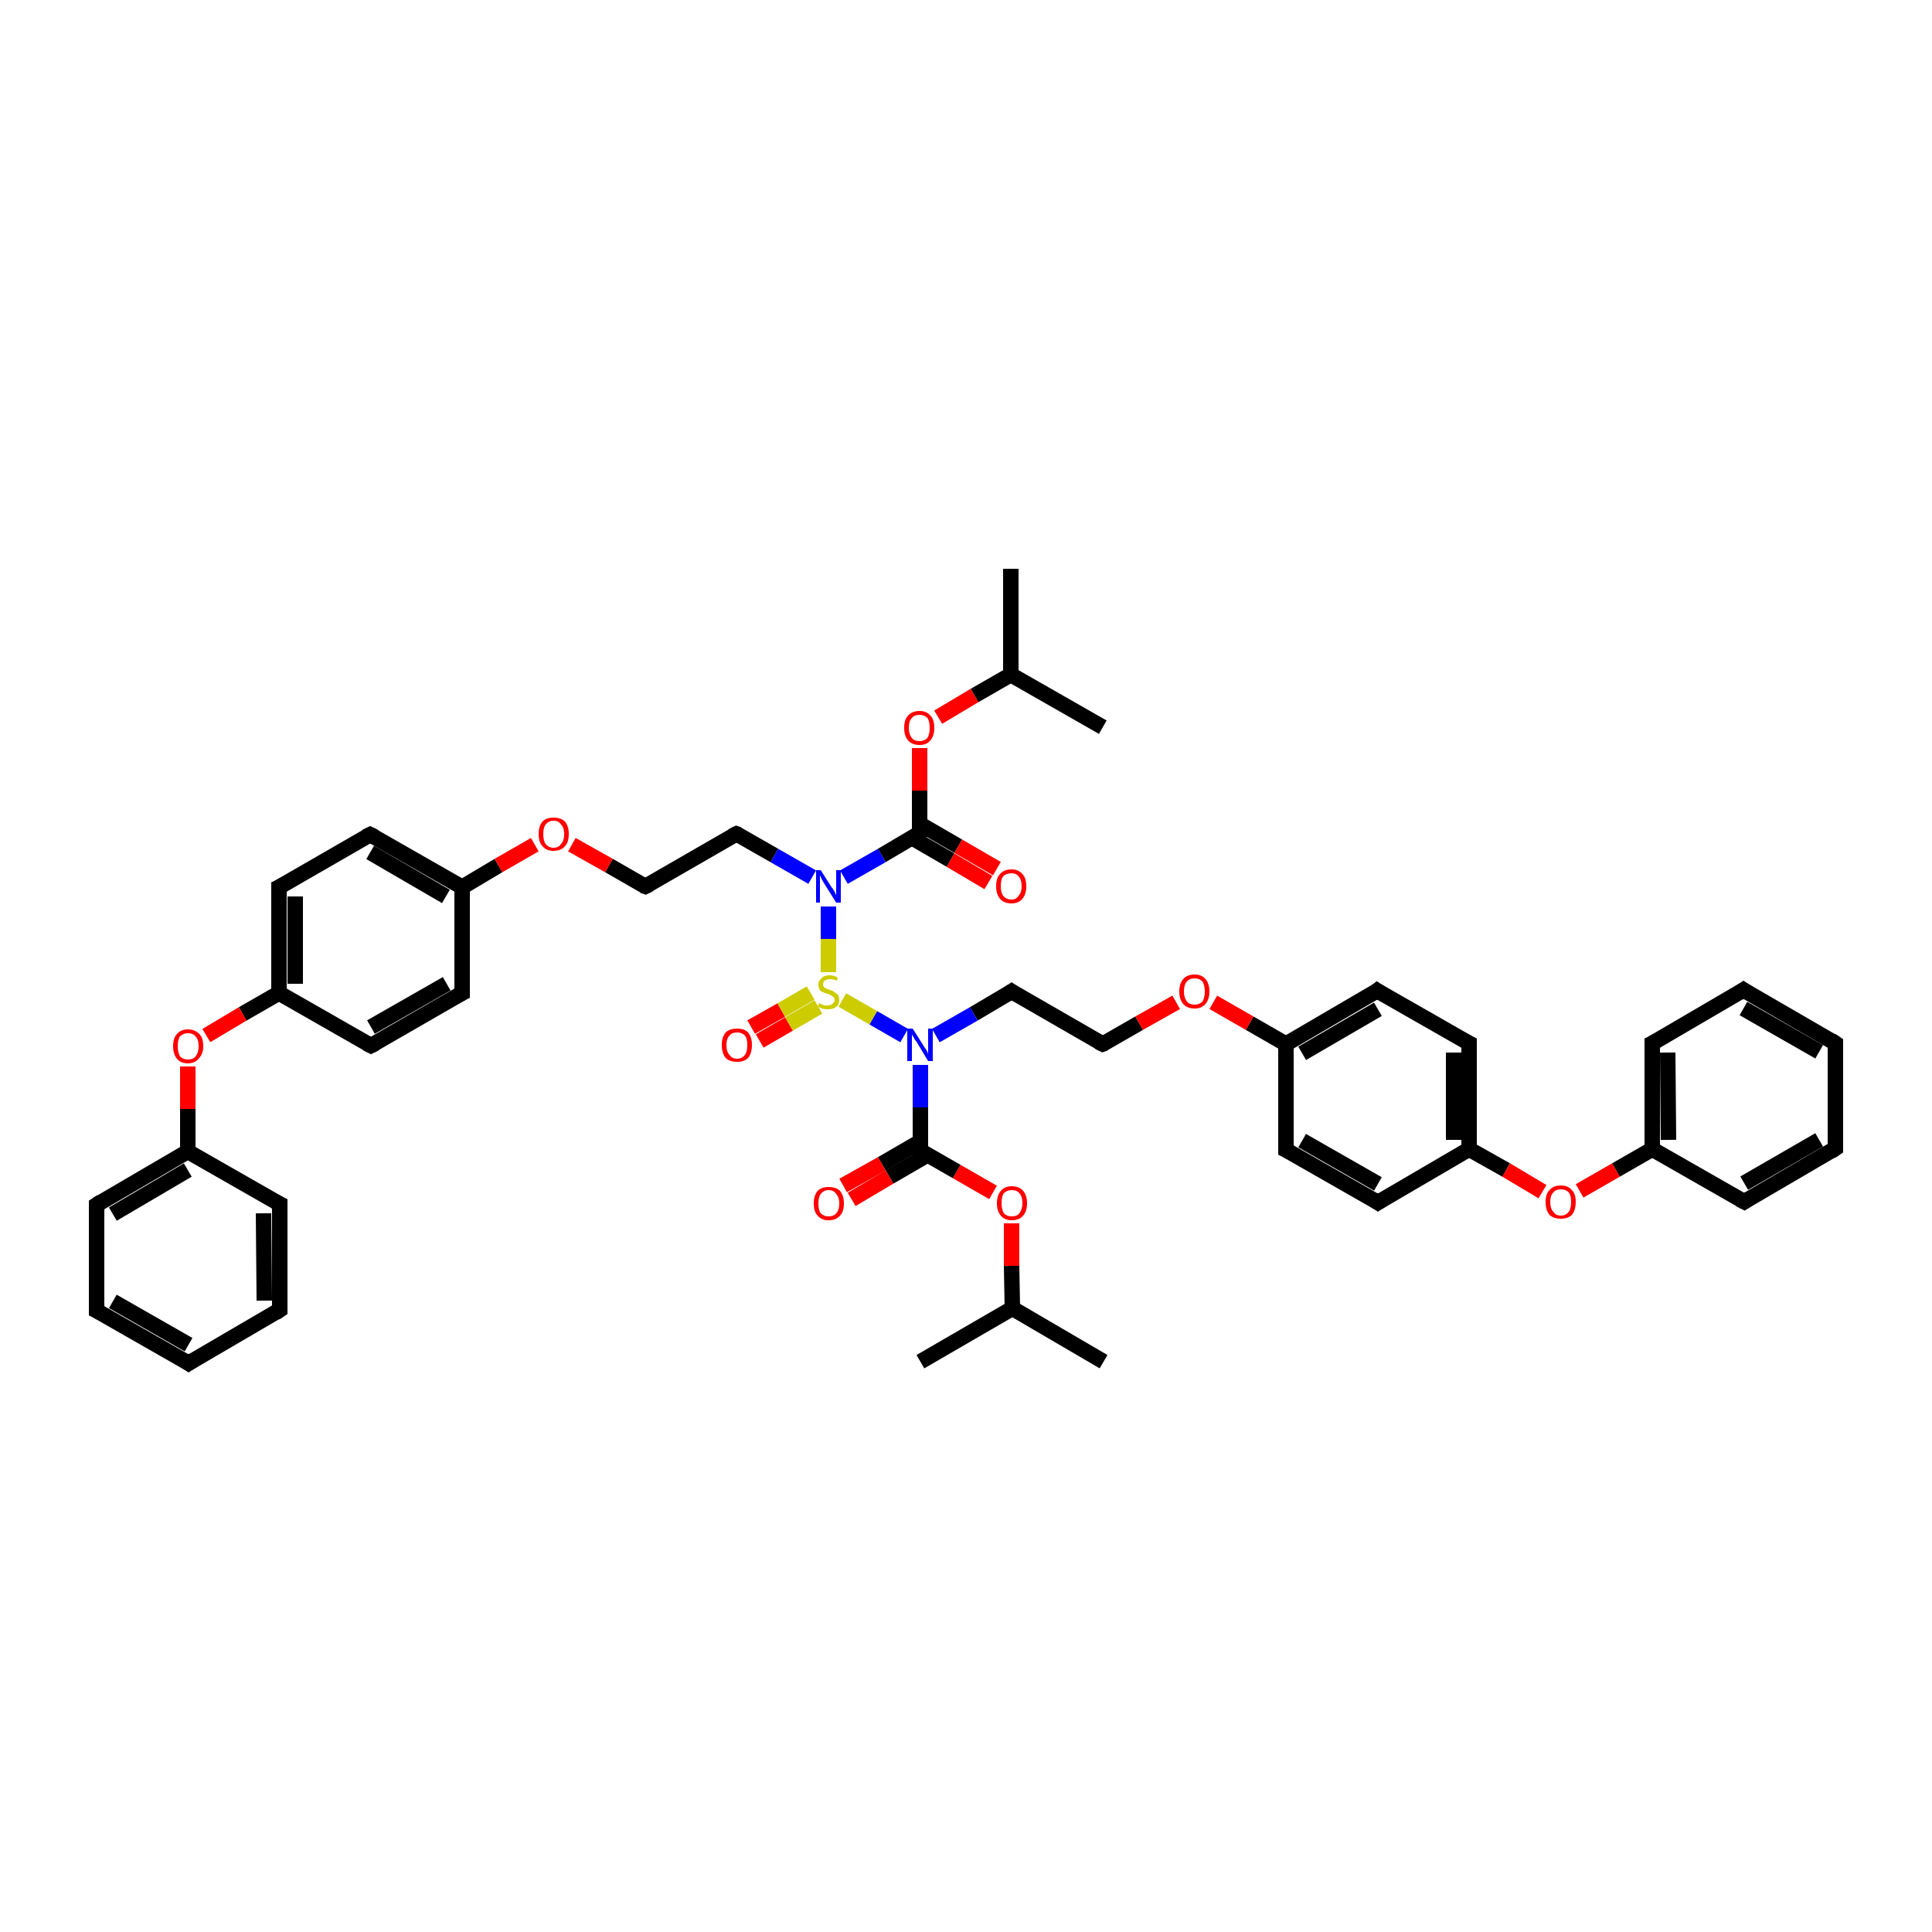 <?xml version='1.0' encoding='iso-8859-1'?>
<svg version='1.1' baseProfile='full'
              xmlns='http://www.w3.org/2000/svg'
                      xmlns:rdkit='http://www.rdkit.org/xml'
                      xmlns:xlink='http://www.w3.org/1999/xlink'
                  xml:space='preserve'
width='250px' height='250px' viewBox='0 0 250 250'>
<!-- END OF HEADER -->
<rect style='opacity:1.0;fill:#FFFFFF;stroke:none' width='250.0' height='250.0' x='0.0' y='0.0'> </rect>
<path class='bond-0 atom-0 atom-26' d='M 130.8,73.6 L 130.8,87.3' style='fill:none;fill-rule:evenodd;stroke:#000000;stroke-width:2.0px;stroke-linecap:butt;stroke-linejoin:miter;stroke-opacity:1' />
<path class='bond-1 atom-1 atom-26' d='M 142.7,94.1 L 130.8,87.3' style='fill:none;fill-rule:evenodd;stroke:#000000;stroke-width:2.0px;stroke-linecap:butt;stroke-linejoin:miter;stroke-opacity:1' />
<path class='bond-2 atom-2 atom-27' d='M 142.8,176.2 L 131.0,169.3' style='fill:none;fill-rule:evenodd;stroke:#000000;stroke-width:2.0px;stroke-linecap:butt;stroke-linejoin:miter;stroke-opacity:1' />
<path class='bond-3 atom-3 atom-27' d='M 119.1,176.2 L 131.0,169.3' style='fill:none;fill-rule:evenodd;stroke:#000000;stroke-width:2.0px;stroke-linecap:butt;stroke-linejoin:miter;stroke-opacity:1' />
<path class='bond-4 atom-4 atom-6' d='M 24.4,176.4 L 12.5,169.6' style='fill:none;fill-rule:evenodd;stroke:#000000;stroke-width:2.0px;stroke-linecap:butt;stroke-linejoin:miter;stroke-opacity:1' />
<path class='bond-4 atom-4 atom-6' d='M 24.4,174.0 L 14.6,168.4' style='fill:none;fill-rule:evenodd;stroke:#000000;stroke-width:2.0px;stroke-linecap:butt;stroke-linejoin:miter;stroke-opacity:1' />
<path class='bond-5 atom-4 atom-7' d='M 24.4,176.4 L 36.2,169.5' style='fill:none;fill-rule:evenodd;stroke:#000000;stroke-width:2.0px;stroke-linecap:butt;stroke-linejoin:miter;stroke-opacity:1' />
<path class='bond-6 atom-5 atom-8' d='M 237.5,135.0 L 225.6,128.1' style='fill:none;fill-rule:evenodd;stroke:#000000;stroke-width:2.0px;stroke-linecap:butt;stroke-linejoin:miter;stroke-opacity:1' />
<path class='bond-6 atom-5 atom-8' d='M 235.4,136.1 L 225.6,130.5' style='fill:none;fill-rule:evenodd;stroke:#000000;stroke-width:2.0px;stroke-linecap:butt;stroke-linejoin:miter;stroke-opacity:1' />
<path class='bond-7 atom-5 atom-9' d='M 237.5,135.0 L 237.5,148.6' style='fill:none;fill-rule:evenodd;stroke:#000000;stroke-width:2.0px;stroke-linecap:butt;stroke-linejoin:miter;stroke-opacity:1' />
<path class='bond-8 atom-6 atom-10' d='M 12.5,169.6 L 12.5,155.9' style='fill:none;fill-rule:evenodd;stroke:#000000;stroke-width:2.0px;stroke-linecap:butt;stroke-linejoin:miter;stroke-opacity:1' />
<path class='bond-9 atom-7 atom-11' d='M 36.2,169.5 L 36.2,155.8' style='fill:none;fill-rule:evenodd;stroke:#000000;stroke-width:2.0px;stroke-linecap:butt;stroke-linejoin:miter;stroke-opacity:1' />
<path class='bond-9 atom-7 atom-11' d='M 34.2,168.3 L 34.1,157.0' style='fill:none;fill-rule:evenodd;stroke:#000000;stroke-width:2.0px;stroke-linecap:butt;stroke-linejoin:miter;stroke-opacity:1' />
<path class='bond-10 atom-8 atom-12' d='M 225.6,128.1 L 213.8,135.0' style='fill:none;fill-rule:evenodd;stroke:#000000;stroke-width:2.0px;stroke-linecap:butt;stroke-linejoin:miter;stroke-opacity:1' />
<path class='bond-11 atom-9 atom-13' d='M 237.5,148.6 L 225.7,155.5' style='fill:none;fill-rule:evenodd;stroke:#000000;stroke-width:2.0px;stroke-linecap:butt;stroke-linejoin:miter;stroke-opacity:1' />
<path class='bond-11 atom-9 atom-13' d='M 235.4,147.5 L 225.7,153.1' style='fill:none;fill-rule:evenodd;stroke:#000000;stroke-width:2.0px;stroke-linecap:butt;stroke-linejoin:miter;stroke-opacity:1' />
<path class='bond-12 atom-10 atom-30' d='M 12.5,155.9 L 24.3,149.0' style='fill:none;fill-rule:evenodd;stroke:#000000;stroke-width:2.0px;stroke-linecap:butt;stroke-linejoin:miter;stroke-opacity:1' />
<path class='bond-12 atom-10 atom-30' d='M 14.6,157.1 L 24.3,151.4' style='fill:none;fill-rule:evenodd;stroke:#000000;stroke-width:2.0px;stroke-linecap:butt;stroke-linejoin:miter;stroke-opacity:1' />
<path class='bond-13 atom-11 atom-30' d='M 36.2,155.8 L 24.3,149.0' style='fill:none;fill-rule:evenodd;stroke:#000000;stroke-width:2.0px;stroke-linecap:butt;stroke-linejoin:miter;stroke-opacity:1' />
<path class='bond-14 atom-12 atom-31' d='M 213.8,135.0 L 213.8,148.7' style='fill:none;fill-rule:evenodd;stroke:#000000;stroke-width:2.0px;stroke-linecap:butt;stroke-linejoin:miter;stroke-opacity:1' />
<path class='bond-14 atom-12 atom-31' d='M 215.8,136.2 L 215.9,147.5' style='fill:none;fill-rule:evenodd;stroke:#000000;stroke-width:2.0px;stroke-linecap:butt;stroke-linejoin:miter;stroke-opacity:1' />
<path class='bond-15 atom-13 atom-31' d='M 225.7,155.5 L 213.8,148.7' style='fill:none;fill-rule:evenodd;stroke:#000000;stroke-width:2.0px;stroke-linecap:butt;stroke-linejoin:miter;stroke-opacity:1' />
<path class='bond-16 atom-14 atom-18' d='M 59.8,128.5 L 48.0,135.3' style='fill:none;fill-rule:evenodd;stroke:#000000;stroke-width:2.0px;stroke-linecap:butt;stroke-linejoin:miter;stroke-opacity:1' />
<path class='bond-16 atom-14 atom-18' d='M 57.8,127.3 L 48.0,132.9' style='fill:none;fill-rule:evenodd;stroke:#000000;stroke-width:2.0px;stroke-linecap:butt;stroke-linejoin:miter;stroke-opacity:1' />
<path class='bond-17 atom-14 atom-28' d='M 59.8,128.5 L 59.8,114.8' style='fill:none;fill-rule:evenodd;stroke:#000000;stroke-width:2.0px;stroke-linecap:butt;stroke-linejoin:miter;stroke-opacity:1' />
<path class='bond-18 atom-15 atom-19' d='M 47.9,108.0 L 36.1,114.8' style='fill:none;fill-rule:evenodd;stroke:#000000;stroke-width:2.0px;stroke-linecap:butt;stroke-linejoin:miter;stroke-opacity:1' />
<path class='bond-19 atom-15 atom-28' d='M 47.9,108.0 L 59.8,114.8' style='fill:none;fill-rule:evenodd;stroke:#000000;stroke-width:2.0px;stroke-linecap:butt;stroke-linejoin:miter;stroke-opacity:1' />
<path class='bond-19 atom-15 atom-28' d='M 47.9,110.3 L 57.7,116.0' style='fill:none;fill-rule:evenodd;stroke:#000000;stroke-width:2.0px;stroke-linecap:butt;stroke-linejoin:miter;stroke-opacity:1' />
<path class='bond-20 atom-16 atom-20' d='M 166.4,148.8 L 178.3,155.6' style='fill:none;fill-rule:evenodd;stroke:#000000;stroke-width:2.0px;stroke-linecap:butt;stroke-linejoin:miter;stroke-opacity:1' />
<path class='bond-20 atom-16 atom-20' d='M 168.5,147.6 L 178.3,153.2' style='fill:none;fill-rule:evenodd;stroke:#000000;stroke-width:2.0px;stroke-linecap:butt;stroke-linejoin:miter;stroke-opacity:1' />
<path class='bond-21 atom-16 atom-29' d='M 166.4,148.8 L 166.4,135.1' style='fill:none;fill-rule:evenodd;stroke:#000000;stroke-width:2.0px;stroke-linecap:butt;stroke-linejoin:miter;stroke-opacity:1' />
<path class='bond-22 atom-17 atom-21' d='M 178.2,128.2 L 190.1,135.0' style='fill:none;fill-rule:evenodd;stroke:#000000;stroke-width:2.0px;stroke-linecap:butt;stroke-linejoin:miter;stroke-opacity:1' />
<path class='bond-23 atom-17 atom-29' d='M 178.2,128.2 L 166.4,135.1' style='fill:none;fill-rule:evenodd;stroke:#000000;stroke-width:2.0px;stroke-linecap:butt;stroke-linejoin:miter;stroke-opacity:1' />
<path class='bond-23 atom-17 atom-29' d='M 178.3,130.6 L 168.5,136.3' style='fill:none;fill-rule:evenodd;stroke:#000000;stroke-width:2.0px;stroke-linecap:butt;stroke-linejoin:miter;stroke-opacity:1' />
<path class='bond-24 atom-18 atom-32' d='M 48.0,135.3 L 36.1,128.5' style='fill:none;fill-rule:evenodd;stroke:#000000;stroke-width:2.0px;stroke-linecap:butt;stroke-linejoin:miter;stroke-opacity:1' />
<path class='bond-25 atom-19 atom-32' d='M 36.1,114.8 L 36.1,128.5' style='fill:none;fill-rule:evenodd;stroke:#000000;stroke-width:2.0px;stroke-linecap:butt;stroke-linejoin:miter;stroke-opacity:1' />
<path class='bond-25 atom-19 atom-32' d='M 38.2,116.0 L 38.2,127.3' style='fill:none;fill-rule:evenodd;stroke:#000000;stroke-width:2.0px;stroke-linecap:butt;stroke-linejoin:miter;stroke-opacity:1' />
<path class='bond-26 atom-20 atom-33' d='M 178.3,155.6 L 190.1,148.7' style='fill:none;fill-rule:evenodd;stroke:#000000;stroke-width:2.0px;stroke-linecap:butt;stroke-linejoin:miter;stroke-opacity:1' />
<path class='bond-27 atom-21 atom-33' d='M 190.1,135.0 L 190.1,148.7' style='fill:none;fill-rule:evenodd;stroke:#000000;stroke-width:2.0px;stroke-linecap:butt;stroke-linejoin:miter;stroke-opacity:1' />
<path class='bond-27 atom-21 atom-33' d='M 188.1,136.2 L 188.1,147.5' style='fill:none;fill-rule:evenodd;stroke:#000000;stroke-width:2.0px;stroke-linecap:butt;stroke-linejoin:miter;stroke-opacity:1' />
<path class='bond-28 atom-22 atom-24' d='M 95.3,107.9 L 83.5,114.7' style='fill:none;fill-rule:evenodd;stroke:#000000;stroke-width:2.0px;stroke-linecap:butt;stroke-linejoin:miter;stroke-opacity:1' />
<path class='bond-29 atom-22 atom-36' d='M 95.3,107.9 L 100.2,110.7' style='fill:none;fill-rule:evenodd;stroke:#000000;stroke-width:2.0px;stroke-linecap:butt;stroke-linejoin:miter;stroke-opacity:1' />
<path class='bond-29 atom-22 atom-36' d='M 100.2,110.7 L 105.1,113.5' style='fill:none;fill-rule:evenodd;stroke:#0000FF;stroke-width:2.0px;stroke-linecap:butt;stroke-linejoin:miter;stroke-opacity:1' />
<path class='bond-30 atom-23 atom-25' d='M 130.9,128.3 L 142.7,135.1' style='fill:none;fill-rule:evenodd;stroke:#000000;stroke-width:2.0px;stroke-linecap:butt;stroke-linejoin:miter;stroke-opacity:1' />
<path class='bond-31 atom-23 atom-37' d='M 130.9,128.3 L 126.0,131.2' style='fill:none;fill-rule:evenodd;stroke:#000000;stroke-width:2.0px;stroke-linecap:butt;stroke-linejoin:miter;stroke-opacity:1' />
<path class='bond-31 atom-23 atom-37' d='M 126.0,131.2 L 121.1,134.0' style='fill:none;fill-rule:evenodd;stroke:#0000FF;stroke-width:2.0px;stroke-linecap:butt;stroke-linejoin:miter;stroke-opacity:1' />
<path class='bond-32 atom-24 atom-41' d='M 83.5,114.7 L 78.8,112.0' style='fill:none;fill-rule:evenodd;stroke:#000000;stroke-width:2.0px;stroke-linecap:butt;stroke-linejoin:miter;stroke-opacity:1' />
<path class='bond-32 atom-24 atom-41' d='M 78.8,112.0 L 74.0,109.3' style='fill:none;fill-rule:evenodd;stroke:#FF0000;stroke-width:2.0px;stroke-linecap:butt;stroke-linejoin:miter;stroke-opacity:1' />
<path class='bond-33 atom-25 atom-42' d='M 142.7,135.1 L 147.4,132.4' style='fill:none;fill-rule:evenodd;stroke:#000000;stroke-width:2.0px;stroke-linecap:butt;stroke-linejoin:miter;stroke-opacity:1' />
<path class='bond-33 atom-25 atom-42' d='M 147.4,132.4 L 152.2,129.7' style='fill:none;fill-rule:evenodd;stroke:#FF0000;stroke-width:2.0px;stroke-linecap:butt;stroke-linejoin:miter;stroke-opacity:1' />
<path class='bond-34 atom-26 atom-43' d='M 130.8,87.3 L 126.1,90.0' style='fill:none;fill-rule:evenodd;stroke:#000000;stroke-width:2.0px;stroke-linecap:butt;stroke-linejoin:miter;stroke-opacity:1' />
<path class='bond-34 atom-26 atom-43' d='M 126.1,90.0 L 121.4,92.8' style='fill:none;fill-rule:evenodd;stroke:#FF0000;stroke-width:2.0px;stroke-linecap:butt;stroke-linejoin:miter;stroke-opacity:1' />
<path class='bond-35 atom-27 atom-44' d='M 131.0,169.3 L 130.9,163.8' style='fill:none;fill-rule:evenodd;stroke:#000000;stroke-width:2.0px;stroke-linecap:butt;stroke-linejoin:miter;stroke-opacity:1' />
<path class='bond-35 atom-27 atom-44' d='M 130.9,163.8 L 130.9,158.3' style='fill:none;fill-rule:evenodd;stroke:#FF0000;stroke-width:2.0px;stroke-linecap:butt;stroke-linejoin:miter;stroke-opacity:1' />
<path class='bond-36 atom-28 atom-41' d='M 59.8,114.8 L 64.5,112.0' style='fill:none;fill-rule:evenodd;stroke:#000000;stroke-width:2.0px;stroke-linecap:butt;stroke-linejoin:miter;stroke-opacity:1' />
<path class='bond-36 atom-28 atom-41' d='M 64.5,112.0 L 69.2,109.3' style='fill:none;fill-rule:evenodd;stroke:#FF0000;stroke-width:2.0px;stroke-linecap:butt;stroke-linejoin:miter;stroke-opacity:1' />
<path class='bond-37 atom-29 atom-42' d='M 166.4,135.1 L 161.7,132.4' style='fill:none;fill-rule:evenodd;stroke:#000000;stroke-width:2.0px;stroke-linecap:butt;stroke-linejoin:miter;stroke-opacity:1' />
<path class='bond-37 atom-29 atom-42' d='M 161.7,132.4 L 157.0,129.7' style='fill:none;fill-rule:evenodd;stroke:#FF0000;stroke-width:2.0px;stroke-linecap:butt;stroke-linejoin:miter;stroke-opacity:1' />
<path class='bond-38 atom-30 atom-45' d='M 24.3,149.0 L 24.3,143.5' style='fill:none;fill-rule:evenodd;stroke:#000000;stroke-width:2.0px;stroke-linecap:butt;stroke-linejoin:miter;stroke-opacity:1' />
<path class='bond-38 atom-30 atom-45' d='M 24.3,143.5 L 24.3,138.0' style='fill:none;fill-rule:evenodd;stroke:#FF0000;stroke-width:2.0px;stroke-linecap:butt;stroke-linejoin:miter;stroke-opacity:1' />
<path class='bond-39 atom-31 atom-46' d='M 213.8,148.7 L 209.1,151.4' style='fill:none;fill-rule:evenodd;stroke:#000000;stroke-width:2.0px;stroke-linecap:butt;stroke-linejoin:miter;stroke-opacity:1' />
<path class='bond-39 atom-31 atom-46' d='M 209.1,151.4 L 204.4,154.1' style='fill:none;fill-rule:evenodd;stroke:#FF0000;stroke-width:2.0px;stroke-linecap:butt;stroke-linejoin:miter;stroke-opacity:1' />
<path class='bond-40 atom-32 atom-45' d='M 36.1,128.5 L 31.4,131.2' style='fill:none;fill-rule:evenodd;stroke:#000000;stroke-width:2.0px;stroke-linecap:butt;stroke-linejoin:miter;stroke-opacity:1' />
<path class='bond-40 atom-32 atom-45' d='M 31.4,131.2 L 26.7,134.0' style='fill:none;fill-rule:evenodd;stroke:#FF0000;stroke-width:2.0px;stroke-linecap:butt;stroke-linejoin:miter;stroke-opacity:1' />
<path class='bond-41 atom-33 atom-46' d='M 190.1,148.7 L 194.9,151.4' style='fill:none;fill-rule:evenodd;stroke:#000000;stroke-width:2.0px;stroke-linecap:butt;stroke-linejoin:miter;stroke-opacity:1' />
<path class='bond-41 atom-33 atom-46' d='M 194.9,151.4 L 199.6,154.2' style='fill:none;fill-rule:evenodd;stroke:#FF0000;stroke-width:2.0px;stroke-linecap:butt;stroke-linejoin:miter;stroke-opacity:1' />
<path class='bond-42 atom-34 atom-36' d='M 119.0,107.8 L 114.1,110.7' style='fill:none;fill-rule:evenodd;stroke:#000000;stroke-width:2.0px;stroke-linecap:butt;stroke-linejoin:miter;stroke-opacity:1' />
<path class='bond-42 atom-34 atom-36' d='M 114.1,110.7 L 109.2,113.5' style='fill:none;fill-rule:evenodd;stroke:#0000FF;stroke-width:2.0px;stroke-linecap:butt;stroke-linejoin:miter;stroke-opacity:1' />
<path class='bond-43 atom-34 atom-38' d='M 118.0,108.4 L 123.0,111.3' style='fill:none;fill-rule:evenodd;stroke:#000000;stroke-width:2.0px;stroke-linecap:butt;stroke-linejoin:miter;stroke-opacity:1' />
<path class='bond-43 atom-34 atom-38' d='M 123.0,111.3 L 127.9,114.2' style='fill:none;fill-rule:evenodd;stroke:#FF0000;stroke-width:2.0px;stroke-linecap:butt;stroke-linejoin:miter;stroke-opacity:1' />
<path class='bond-43 atom-34 atom-38' d='M 119.0,106.6 L 124.0,109.5' style='fill:none;fill-rule:evenodd;stroke:#000000;stroke-width:2.0px;stroke-linecap:butt;stroke-linejoin:miter;stroke-opacity:1' />
<path class='bond-43 atom-34 atom-38' d='M 124.0,109.5 L 129.0,112.4' style='fill:none;fill-rule:evenodd;stroke:#FF0000;stroke-width:2.0px;stroke-linecap:butt;stroke-linejoin:miter;stroke-opacity:1' />
<path class='bond-44 atom-34 atom-43' d='M 119.0,107.8 L 119.0,102.3' style='fill:none;fill-rule:evenodd;stroke:#000000;stroke-width:2.0px;stroke-linecap:butt;stroke-linejoin:miter;stroke-opacity:1' />
<path class='bond-44 atom-34 atom-43' d='M 119.0,102.3 L 119.0,96.8' style='fill:none;fill-rule:evenodd;stroke:#FF0000;stroke-width:2.0px;stroke-linecap:butt;stroke-linejoin:miter;stroke-opacity:1' />
<path class='bond-45 atom-35 atom-37' d='M 119.1,148.9 L 119.1,143.3' style='fill:none;fill-rule:evenodd;stroke:#000000;stroke-width:2.0px;stroke-linecap:butt;stroke-linejoin:miter;stroke-opacity:1' />
<path class='bond-45 atom-35 atom-37' d='M 119.1,143.3 L 119.1,137.8' style='fill:none;fill-rule:evenodd;stroke:#0000FF;stroke-width:2.0px;stroke-linecap:butt;stroke-linejoin:miter;stroke-opacity:1' />
<path class='bond-46 atom-35 atom-39' d='M 119.1,147.7 L 114.1,150.6' style='fill:none;fill-rule:evenodd;stroke:#000000;stroke-width:2.0px;stroke-linecap:butt;stroke-linejoin:miter;stroke-opacity:1' />
<path class='bond-46 atom-35 atom-39' d='M 114.1,150.6 L 109.1,153.4' style='fill:none;fill-rule:evenodd;stroke:#FF0000;stroke-width:2.0px;stroke-linecap:butt;stroke-linejoin:miter;stroke-opacity:1' />
<path class='bond-46 atom-35 atom-39' d='M 120.1,149.4 L 115.1,152.3' style='fill:none;fill-rule:evenodd;stroke:#000000;stroke-width:2.0px;stroke-linecap:butt;stroke-linejoin:miter;stroke-opacity:1' />
<path class='bond-46 atom-35 atom-39' d='M 115.1,152.3 L 110.2,155.2' style='fill:none;fill-rule:evenodd;stroke:#FF0000;stroke-width:2.0px;stroke-linecap:butt;stroke-linejoin:miter;stroke-opacity:1' />
<path class='bond-47 atom-35 atom-44' d='M 119.1,148.9 L 123.8,151.6' style='fill:none;fill-rule:evenodd;stroke:#000000;stroke-width:2.0px;stroke-linecap:butt;stroke-linejoin:miter;stroke-opacity:1' />
<path class='bond-47 atom-35 atom-44' d='M 123.8,151.6 L 128.5,154.3' style='fill:none;fill-rule:evenodd;stroke:#FF0000;stroke-width:2.0px;stroke-linecap:butt;stroke-linejoin:miter;stroke-opacity:1' />
<path class='bond-48 atom-36 atom-47' d='M 107.2,117.3 L 107.2,121.5' style='fill:none;fill-rule:evenodd;stroke:#0000FF;stroke-width:2.0px;stroke-linecap:butt;stroke-linejoin:miter;stroke-opacity:1' />
<path class='bond-48 atom-36 atom-47' d='M 107.2,121.5 L 107.2,125.8' style='fill:none;fill-rule:evenodd;stroke:#CCCC00;stroke-width:2.0px;stroke-linecap:butt;stroke-linejoin:miter;stroke-opacity:1' />
<path class='bond-49 atom-37 atom-47' d='M 117.0,134.0 L 113.0,131.7' style='fill:none;fill-rule:evenodd;stroke:#0000FF;stroke-width:2.0px;stroke-linecap:butt;stroke-linejoin:miter;stroke-opacity:1' />
<path class='bond-49 atom-37 atom-47' d='M 113.0,131.7 L 109.0,129.4' style='fill:none;fill-rule:evenodd;stroke:#CCCC00;stroke-width:2.0px;stroke-linecap:butt;stroke-linejoin:miter;stroke-opacity:1' />
<path class='bond-50 atom-40 atom-47' d='M 97.2,132.9 L 101.1,130.7' style='fill:none;fill-rule:evenodd;stroke:#FF0000;stroke-width:2.0px;stroke-linecap:butt;stroke-linejoin:miter;stroke-opacity:1' />
<path class='bond-50 atom-40 atom-47' d='M 101.1,130.7 L 104.9,128.5' style='fill:none;fill-rule:evenodd;stroke:#CCCC00;stroke-width:2.0px;stroke-linecap:butt;stroke-linejoin:miter;stroke-opacity:1' />
<path class='bond-50 atom-40 atom-47' d='M 98.3,134.7 L 102.1,132.5' style='fill:none;fill-rule:evenodd;stroke:#FF0000;stroke-width:2.0px;stroke-linecap:butt;stroke-linejoin:miter;stroke-opacity:1' />
<path class='bond-50 atom-40 atom-47' d='M 102.1,132.5 L 105.9,130.3' style='fill:none;fill-rule:evenodd;stroke:#CCCC00;stroke-width:2.0px;stroke-linecap:butt;stroke-linejoin:miter;stroke-opacity:1' />
<path d='M 23.8,176.0 L 24.4,176.4 L 25.0,176.0' style='fill:none;stroke:#000000;stroke-width:2.0px;stroke-linecap:butt;stroke-linejoin:miter;stroke-opacity:1;' />
<path d='M 236.9,134.6 L 237.5,135.0 L 237.5,135.6' style='fill:none;stroke:#000000;stroke-width:2.0px;stroke-linecap:butt;stroke-linejoin:miter;stroke-opacity:1;' />
<path d='M 13.1,169.9 L 12.5,169.6 L 12.5,168.9' style='fill:none;stroke:#000000;stroke-width:2.0px;stroke-linecap:butt;stroke-linejoin:miter;stroke-opacity:1;' />
<path d='M 35.6,169.9 L 36.2,169.5 L 36.2,168.8' style='fill:none;stroke:#000000;stroke-width:2.0px;stroke-linecap:butt;stroke-linejoin:miter;stroke-opacity:1;' />
<path d='M 226.2,128.5 L 225.6,128.1 L 225.0,128.5' style='fill:none;stroke:#000000;stroke-width:2.0px;stroke-linecap:butt;stroke-linejoin:miter;stroke-opacity:1;' />
<path d='M 237.5,147.9 L 237.5,148.6 L 236.9,149.0' style='fill:none;stroke:#000000;stroke-width:2.0px;stroke-linecap:butt;stroke-linejoin:miter;stroke-opacity:1;' />
<path d='M 12.5,156.6 L 12.5,155.9 L 13.1,155.5' style='fill:none;stroke:#000000;stroke-width:2.0px;stroke-linecap:butt;stroke-linejoin:miter;stroke-opacity:1;' />
<path d='M 36.2,156.5 L 36.2,155.8 L 35.6,155.5' style='fill:none;stroke:#000000;stroke-width:2.0px;stroke-linecap:butt;stroke-linejoin:miter;stroke-opacity:1;' />
<path d='M 214.4,134.7 L 213.8,135.0 L 213.8,135.7' style='fill:none;stroke:#000000;stroke-width:2.0px;stroke-linecap:butt;stroke-linejoin:miter;stroke-opacity:1;' />
<path d='M 226.3,155.1 L 225.7,155.5 L 225.1,155.2' style='fill:none;stroke:#000000;stroke-width:2.0px;stroke-linecap:butt;stroke-linejoin:miter;stroke-opacity:1;' />
<path d='M 59.2,128.8 L 59.8,128.5 L 59.8,127.8' style='fill:none;stroke:#000000;stroke-width:2.0px;stroke-linecap:butt;stroke-linejoin:miter;stroke-opacity:1;' />
<path d='M 47.3,108.3 L 47.9,108.0 L 48.5,108.3' style='fill:none;stroke:#000000;stroke-width:2.0px;stroke-linecap:butt;stroke-linejoin:miter;stroke-opacity:1;' />
<path d='M 167.0,149.1 L 166.4,148.8 L 166.4,148.1' style='fill:none;stroke:#000000;stroke-width:2.0px;stroke-linecap:butt;stroke-linejoin:miter;stroke-opacity:1;' />
<path d='M 178.8,128.6 L 178.2,128.2 L 177.7,128.6' style='fill:none;stroke:#000000;stroke-width:2.0px;stroke-linecap:butt;stroke-linejoin:miter;stroke-opacity:1;' />
<path d='M 48.6,135.0 L 48.0,135.3 L 47.4,135.0' style='fill:none;stroke:#000000;stroke-width:2.0px;stroke-linecap:butt;stroke-linejoin:miter;stroke-opacity:1;' />
<path d='M 36.7,114.5 L 36.1,114.8 L 36.1,115.5' style='fill:none;stroke:#000000;stroke-width:2.0px;stroke-linecap:butt;stroke-linejoin:miter;stroke-opacity:1;' />
<path d='M 177.7,155.2 L 178.3,155.6 L 178.9,155.2' style='fill:none;stroke:#000000;stroke-width:2.0px;stroke-linecap:butt;stroke-linejoin:miter;stroke-opacity:1;' />
<path d='M 189.5,134.7 L 190.1,135.0 L 190.1,135.7' style='fill:none;stroke:#000000;stroke-width:2.0px;stroke-linecap:butt;stroke-linejoin:miter;stroke-opacity:1;' />
<path d='M 94.7,108.2 L 95.3,107.9 L 95.6,108.0' style='fill:none;stroke:#000000;stroke-width:2.0px;stroke-linecap:butt;stroke-linejoin:miter;stroke-opacity:1;' />
<path d='M 131.5,128.7 L 130.9,128.3 L 130.6,128.5' style='fill:none;stroke:#000000;stroke-width:2.0px;stroke-linecap:butt;stroke-linejoin:miter;stroke-opacity:1;' />
<path d='M 84.1,114.4 L 83.5,114.7 L 83.2,114.6' style='fill:none;stroke:#000000;stroke-width:2.0px;stroke-linecap:butt;stroke-linejoin:miter;stroke-opacity:1;' />
<path d='M 142.1,134.8 L 142.7,135.1 L 143.0,135.0' style='fill:none;stroke:#000000;stroke-width:2.0px;stroke-linecap:butt;stroke-linejoin:miter;stroke-opacity:1;' />
<path d='M 118.8,108.0 L 119.0,107.8 L 119.0,107.6' style='fill:none;stroke:#000000;stroke-width:2.0px;stroke-linecap:butt;stroke-linejoin:miter;stroke-opacity:1;' />
<path d='M 119.1,148.6 L 119.1,148.9 L 119.3,149.0' style='fill:none;stroke:#000000;stroke-width:2.0px;stroke-linecap:butt;stroke-linejoin:miter;stroke-opacity:1;' />
<path class='atom-36' d='M 106.2 112.6
L 107.6 114.8
Q 107.8 115.0, 108.0 115.4
Q 108.2 115.8, 108.2 115.9
L 108.2 112.6
L 108.8 112.6
L 108.8 116.8
L 108.2 116.8
L 106.7 114.4
Q 106.5 114.1, 106.3 113.7
Q 106.2 113.4, 106.1 113.3
L 106.1 116.8
L 105.6 116.8
L 105.6 112.6
L 106.2 112.6
' fill='#0000FF'/>
<path class='atom-37' d='M 118.1 133.1
L 119.5 135.3
Q 119.6 135.5, 119.9 135.9
Q 120.1 136.3, 120.1 136.4
L 120.1 133.1
L 120.7 133.1
L 120.7 137.3
L 120.1 137.3
L 118.6 134.8
Q 118.4 134.6, 118.2 134.2
Q 118.0 133.9, 118.0 133.8
L 118.0 137.3
L 117.4 137.3
L 117.4 133.1
L 118.1 133.1
' fill='#0000FF'/>
<path class='atom-38' d='M 128.9 114.7
Q 128.9 113.6, 129.4 113.1
Q 129.9 112.5, 130.9 112.5
Q 131.8 112.5, 132.3 113.1
Q 132.8 113.6, 132.8 114.7
Q 132.8 115.7, 132.3 116.3
Q 131.8 116.9, 130.9 116.9
Q 129.9 116.9, 129.4 116.3
Q 128.9 115.7, 128.9 114.7
M 130.9 116.4
Q 131.5 116.4, 131.8 115.9
Q 132.2 115.5, 132.2 114.7
Q 132.2 113.8, 131.8 113.4
Q 131.5 113.0, 130.9 113.0
Q 130.2 113.0, 129.8 113.4
Q 129.5 113.8, 129.5 114.7
Q 129.5 115.5, 129.8 115.9
Q 130.2 116.4, 130.9 116.4
' fill='#FF0000'/>
<path class='atom-39' d='M 105.3 155.7
Q 105.3 154.7, 105.8 154.1
Q 106.3 153.6, 107.2 153.6
Q 108.2 153.6, 108.7 154.1
Q 109.2 154.7, 109.2 155.7
Q 109.2 156.8, 108.7 157.3
Q 108.2 157.9, 107.2 157.9
Q 106.3 157.9, 105.8 157.3
Q 105.3 156.8, 105.3 155.7
M 107.2 157.4
Q 107.9 157.4, 108.2 157.0
Q 108.6 156.6, 108.6 155.7
Q 108.6 154.9, 108.2 154.5
Q 107.9 154.0, 107.2 154.0
Q 106.6 154.0, 106.2 154.5
Q 105.9 154.9, 105.9 155.7
Q 105.9 156.6, 106.2 157.0
Q 106.6 157.4, 107.2 157.4
' fill='#FF0000'/>
<path class='atom-40' d='M 93.4 135.2
Q 93.4 134.2, 93.9 133.6
Q 94.4 133.1, 95.4 133.1
Q 96.3 133.1, 96.8 133.6
Q 97.3 134.2, 97.3 135.2
Q 97.3 136.3, 96.8 136.9
Q 96.3 137.4, 95.4 137.4
Q 94.4 137.4, 93.9 136.9
Q 93.4 136.3, 93.4 135.2
M 95.4 137.0
Q 96.0 137.0, 96.4 136.5
Q 96.7 136.1, 96.7 135.2
Q 96.7 134.4, 96.4 134.0
Q 96.0 133.6, 95.4 133.6
Q 94.7 133.6, 94.4 134.0
Q 94.0 134.4, 94.0 135.2
Q 94.0 136.1, 94.4 136.5
Q 94.7 137.0, 95.4 137.0
' fill='#FF0000'/>
<path class='atom-41' d='M 69.7 107.9
Q 69.7 106.9, 70.2 106.3
Q 70.7 105.8, 71.6 105.8
Q 72.6 105.8, 73.1 106.3
Q 73.6 106.9, 73.6 107.9
Q 73.6 109.0, 73.1 109.5
Q 72.6 110.1, 71.6 110.1
Q 70.7 110.1, 70.2 109.5
Q 69.7 109.0, 69.7 107.9
M 71.6 109.7
Q 72.3 109.7, 72.6 109.2
Q 73.0 108.8, 73.0 107.9
Q 73.0 107.1, 72.6 106.7
Q 72.3 106.2, 71.6 106.2
Q 71.0 106.2, 70.6 106.7
Q 70.3 107.1, 70.3 107.9
Q 70.3 108.8, 70.6 109.2
Q 71.0 109.7, 71.6 109.7
' fill='#FF0000'/>
<path class='atom-42' d='M 152.6 128.3
Q 152.6 127.3, 153.1 126.7
Q 153.6 126.1, 154.6 126.1
Q 155.5 126.1, 156.0 126.7
Q 156.5 127.3, 156.5 128.3
Q 156.5 129.3, 156.0 129.9
Q 155.5 130.5, 154.6 130.5
Q 153.6 130.5, 153.1 129.9
Q 152.6 129.3, 152.6 128.3
M 154.6 130.0
Q 155.2 130.0, 155.6 129.6
Q 155.9 129.1, 155.9 128.3
Q 155.9 127.5, 155.6 127.0
Q 155.2 126.6, 154.6 126.6
Q 153.9 126.6, 153.6 127.0
Q 153.2 127.4, 153.2 128.3
Q 153.2 129.1, 153.6 129.6
Q 153.9 130.0, 154.6 130.0
' fill='#FF0000'/>
<path class='atom-43' d='M 117.0 94.2
Q 117.0 93.1, 117.5 92.6
Q 118.0 92.0, 119.0 92.0
Q 119.9 92.0, 120.4 92.6
Q 120.9 93.1, 120.9 94.2
Q 120.9 95.2, 120.4 95.8
Q 119.9 96.4, 119.0 96.4
Q 118.0 96.4, 117.5 95.8
Q 117.0 95.2, 117.0 94.2
M 119.0 95.9
Q 119.6 95.9, 120.0 95.5
Q 120.3 95.0, 120.3 94.2
Q 120.3 93.3, 120.0 92.9
Q 119.6 92.5, 119.0 92.5
Q 118.3 92.5, 118.0 92.9
Q 117.6 93.3, 117.6 94.2
Q 117.6 95.0, 118.0 95.5
Q 118.3 95.9, 119.0 95.9
' fill='#FF0000'/>
<path class='atom-44' d='M 129.0 155.7
Q 129.0 154.7, 129.5 154.1
Q 130.0 153.5, 130.9 153.5
Q 131.9 153.5, 132.4 154.1
Q 132.9 154.7, 132.9 155.7
Q 132.9 156.7, 132.4 157.3
Q 131.9 157.9, 130.9 157.9
Q 130.0 157.9, 129.5 157.3
Q 129.0 156.7, 129.0 155.7
M 130.9 157.4
Q 131.6 157.4, 131.9 157.0
Q 132.3 156.5, 132.3 155.7
Q 132.3 154.8, 131.9 154.4
Q 131.6 154.0, 130.9 154.0
Q 130.3 154.0, 129.9 154.4
Q 129.6 154.8, 129.6 155.7
Q 129.6 156.5, 129.9 157.0
Q 130.3 157.4, 130.9 157.4
' fill='#FF0000'/>
<path class='atom-45' d='M 22.4 135.4
Q 22.4 134.3, 22.9 133.8
Q 23.4 133.2, 24.3 133.2
Q 25.2 133.2, 25.8 133.8
Q 26.3 134.3, 26.3 135.4
Q 26.3 136.4, 25.7 137.0
Q 25.2 137.6, 24.3 137.6
Q 23.4 137.6, 22.9 137.0
Q 22.4 136.4, 22.4 135.4
M 24.3 137.1
Q 25.0 137.1, 25.3 136.7
Q 25.7 136.2, 25.7 135.4
Q 25.7 134.5, 25.3 134.1
Q 25.0 133.7, 24.3 133.7
Q 23.7 133.7, 23.3 134.1
Q 23.0 134.5, 23.0 135.4
Q 23.0 136.2, 23.3 136.7
Q 23.7 137.1, 24.3 137.1
' fill='#FF0000'/>
<path class='atom-46' d='M 200.0 155.5
Q 200.0 154.5, 200.5 154.0
Q 201.0 153.4, 202.0 153.4
Q 202.9 153.4, 203.4 154.0
Q 203.9 154.5, 203.9 155.5
Q 203.9 156.6, 203.4 157.2
Q 202.9 157.7, 202.0 157.7
Q 201.0 157.7, 200.5 157.2
Q 200.0 156.6, 200.0 155.5
M 202.0 157.3
Q 202.6 157.3, 203.0 156.8
Q 203.3 156.4, 203.3 155.5
Q 203.3 154.7, 203.0 154.3
Q 202.6 153.9, 202.0 153.9
Q 201.3 153.9, 201.0 154.3
Q 200.6 154.7, 200.6 155.5
Q 200.6 156.4, 201.0 156.8
Q 201.3 157.3, 202.0 157.3
' fill='#FF0000'/>
<path class='atom-47' d='M 106.0 129.8
Q 106.0 129.8, 106.2 129.9
Q 106.4 130.0, 106.7 130.1
Q 106.9 130.1, 107.1 130.1
Q 107.5 130.1, 107.7 129.9
Q 108.0 129.7, 108.0 129.4
Q 108.0 129.1, 107.8 129.0
Q 107.7 128.9, 107.5 128.8
Q 107.4 128.7, 107.1 128.6
Q 106.7 128.5, 106.5 128.4
Q 106.2 128.3, 106.1 128.1
Q 105.9 127.8, 105.9 127.4
Q 105.9 126.9, 106.3 126.6
Q 106.6 126.2, 107.4 126.2
Q 107.9 126.2, 108.4 126.5
L 108.3 126.9
Q 107.8 126.7, 107.4 126.7
Q 107.0 126.7, 106.7 126.9
Q 106.5 127.1, 106.5 127.4
Q 106.5 127.6, 106.6 127.7
Q 106.8 127.9, 106.9 127.9
Q 107.1 128.0, 107.4 128.1
Q 107.8 128.2, 108.0 128.4
Q 108.2 128.5, 108.4 128.7
Q 108.6 129.0, 108.6 129.4
Q 108.6 130.0, 108.2 130.3
Q 107.8 130.6, 107.1 130.6
Q 106.7 130.6, 106.4 130.5
Q 106.2 130.4, 105.8 130.3
L 106.0 129.8
' fill='#CCCC00'/>
</svg>
